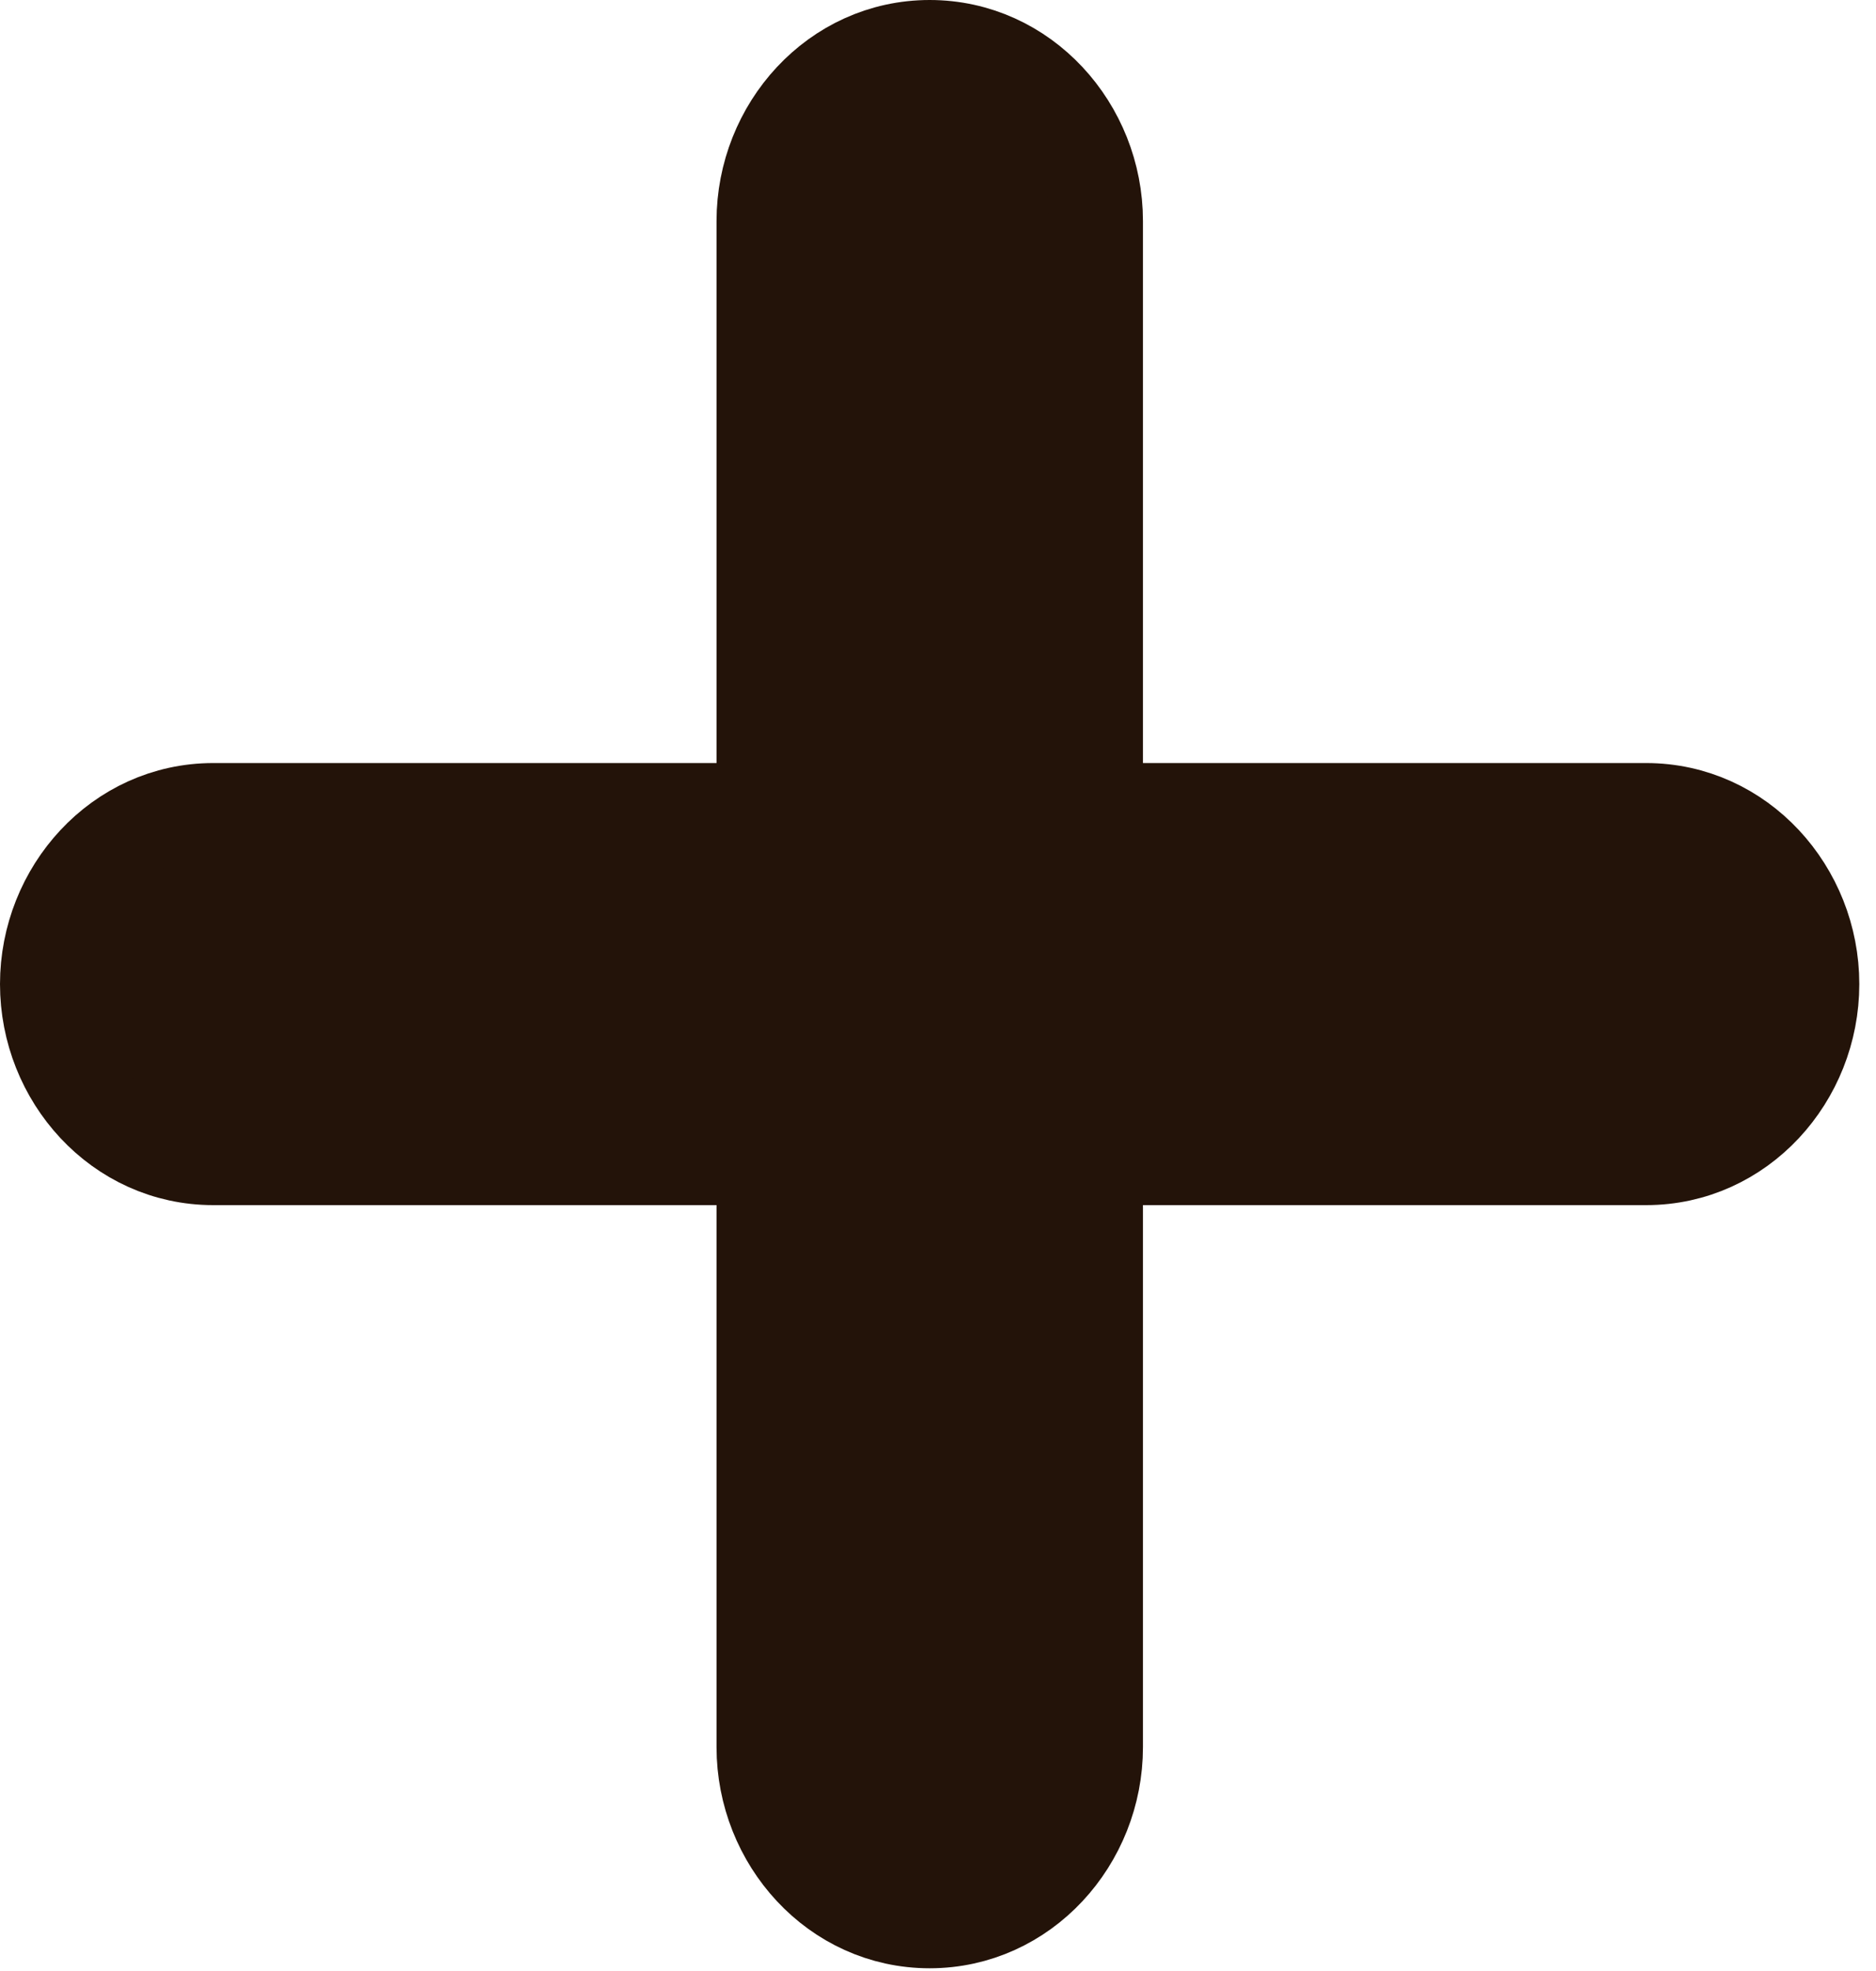 <?xml version="1.0" encoding="utf-8"?>
<svg xmlns="http://www.w3.org/2000/svg" fill="none" height="100%" overflow="visible" preserveAspectRatio="none" style="display: block;" viewBox="0 0 20 21" width="100%">
<path d="M9.911 0.5C10.916 0.5 11.685 1.364 11.685 2.355V8.63H17.55C18.555 8.63 19.322 9.494 19.322 10.485C19.322 11.477 18.555 12.34 17.55 12.34H11.685V18.615C11.685 19.607 10.916 20.471 9.911 20.471C8.906 20.471 8.139 19.607 8.139 18.615V12.34H2.273C1.268 12.34 0.5 11.477 0.5 10.485C0.5 9.494 1.268 8.63 2.273 8.63H8.139V2.355C8.139 1.364 8.906 0.5 9.911 0.5Z" fill="#231309" id="Vector" stroke="#231309"/>
</svg>